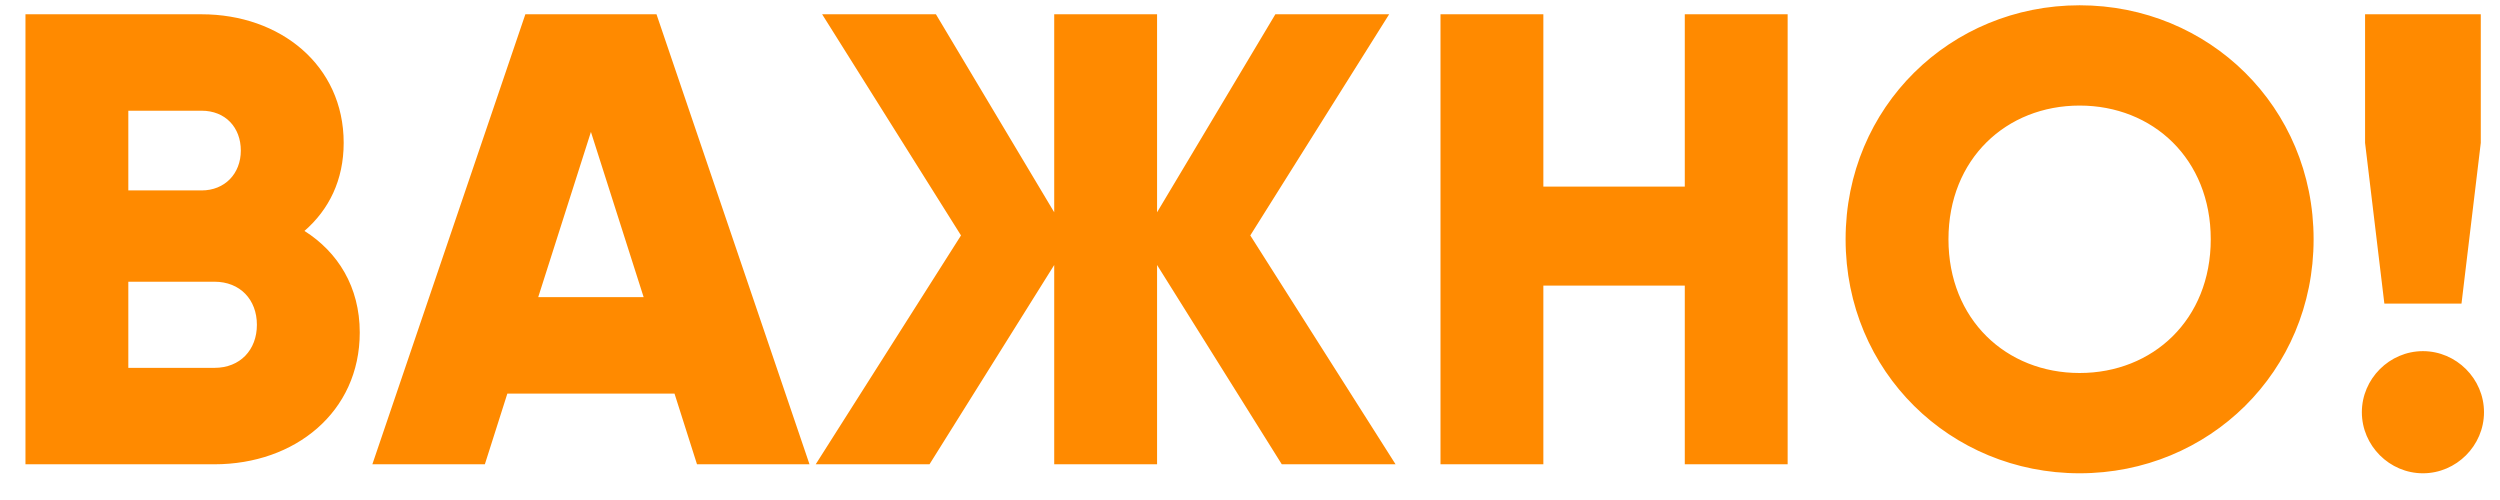 <?xml version="1.0" encoding="UTF-8"?> <svg xmlns="http://www.w3.org/2000/svg" width="70" height="14" viewBox="0 0 70 14" fill="none"><path d="M8.525 6.466C9.461 7.06 10.073 8.032 10.073 9.31C10.073 11.542 8.255 13 6.005 13H0.713V0.4H5.645C7.841 0.4 9.623 1.822 9.623 4C9.623 5.044 9.209 5.872 8.525 6.466ZM5.645 3.1H3.593V5.332H5.645C6.293 5.332 6.743 4.864 6.743 4.216C6.743 3.568 6.311 3.1 5.645 3.1ZM6.005 10.3C6.725 10.3 7.193 9.796 7.193 9.094C7.193 8.392 6.725 7.888 6.005 7.888H3.593V10.3H6.005ZM19.516 13L18.886 11.02H14.206L13.576 13H10.426L14.71 0.4H18.382L22.666 13H19.516ZM15.07 8.32H18.022L16.546 3.694L15.07 8.32ZM39.076 13H35.89L32.398 7.42V13H29.518V7.42L26.026 13H22.84L26.908 6.592L23.02 0.4H26.206L29.518 5.944V0.4H32.398V5.944L35.71 0.4H38.896L35.008 6.592L39.076 13ZM47.174 0.4H50.054V13H47.174V7.996H43.214V13H40.334V0.4H43.214V5.224H47.174V0.4ZM58.229 13.252C54.611 13.252 51.677 10.408 51.677 6.7C51.677 2.992 54.611 0.148 58.229 0.148C61.847 0.148 64.781 2.992 64.781 6.7C64.781 10.408 61.847 13.252 58.229 13.252ZM58.229 10.444C60.281 10.444 61.901 8.95 61.901 6.7C61.901 4.45 60.281 2.956 58.229 2.956C56.177 2.956 54.557 4.45 54.557 6.7C54.557 8.95 56.177 10.444 58.229 10.444ZM66.762 8.5L66.222 4V0.4H69.462V4L68.922 8.5H66.762ZM67.842 13.252C66.906 13.252 66.132 12.478 66.132 11.542C66.132 10.606 66.906 9.832 67.842 9.832C68.778 9.832 69.552 10.606 69.552 11.542C69.552 12.478 68.778 13.252 67.842 13.252Z" fill="#FF8A00"></path></svg> 